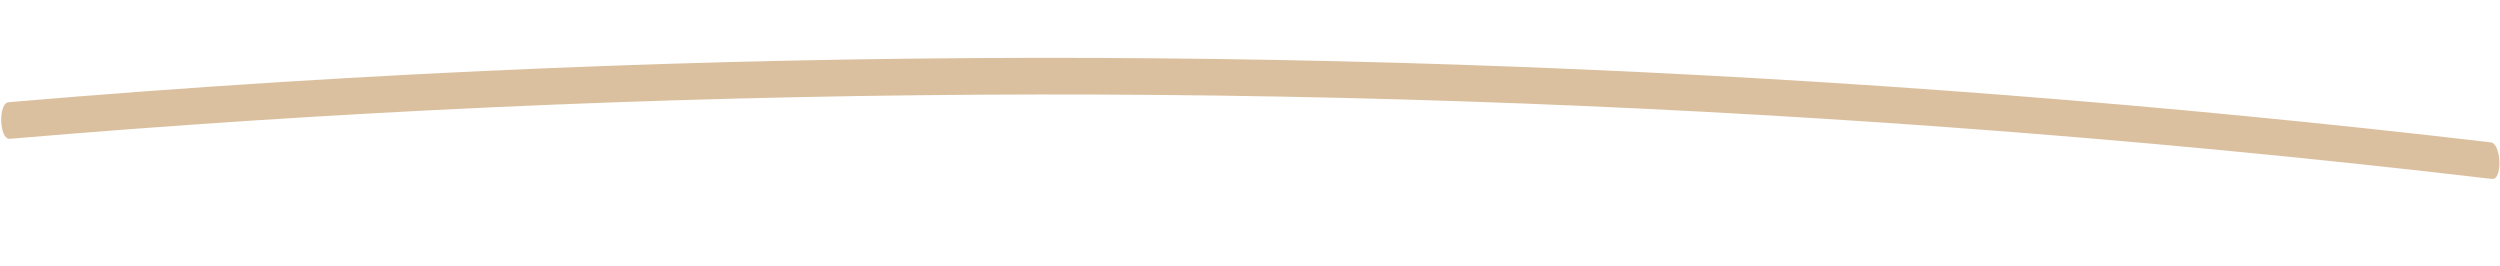 <svg xmlns="http://www.w3.org/2000/svg" xmlns:xlink="http://www.w3.org/1999/xlink" width="98.857" height="10.506" viewBox="0 0 98.857 10.506"><defs><clipPath id="clip-path"><rect id="Rectangle_354" data-name="Rectangle 354" width="98.67" height="7.067" fill="#dbc09f"></rect></clipPath></defs><g id="Groupe_172" data-name="Groupe 172" transform="translate(0 3.444) rotate(-2)"><g id="Groupe_20" data-name="Groupe 20" transform="translate(0 0)" clip-path="url(#clip-path)"><path id="Trac&#xE9;_727" data-name="Trac&#xE9; 727" d="M.315,2.057Q19.46,1.1,38.612,1.65t38.28,2.619q10.738,1.159,21.464,2.8c.419.063.417-1.385,0-1.448Q79.252,2.707,60.108,1.3T21.815.008Q11.064.069.315.609C-.1.63-.106,2.078.315,2.057" transform="translate(0 0)" fill="#dbc09f"></path></g></g></svg>